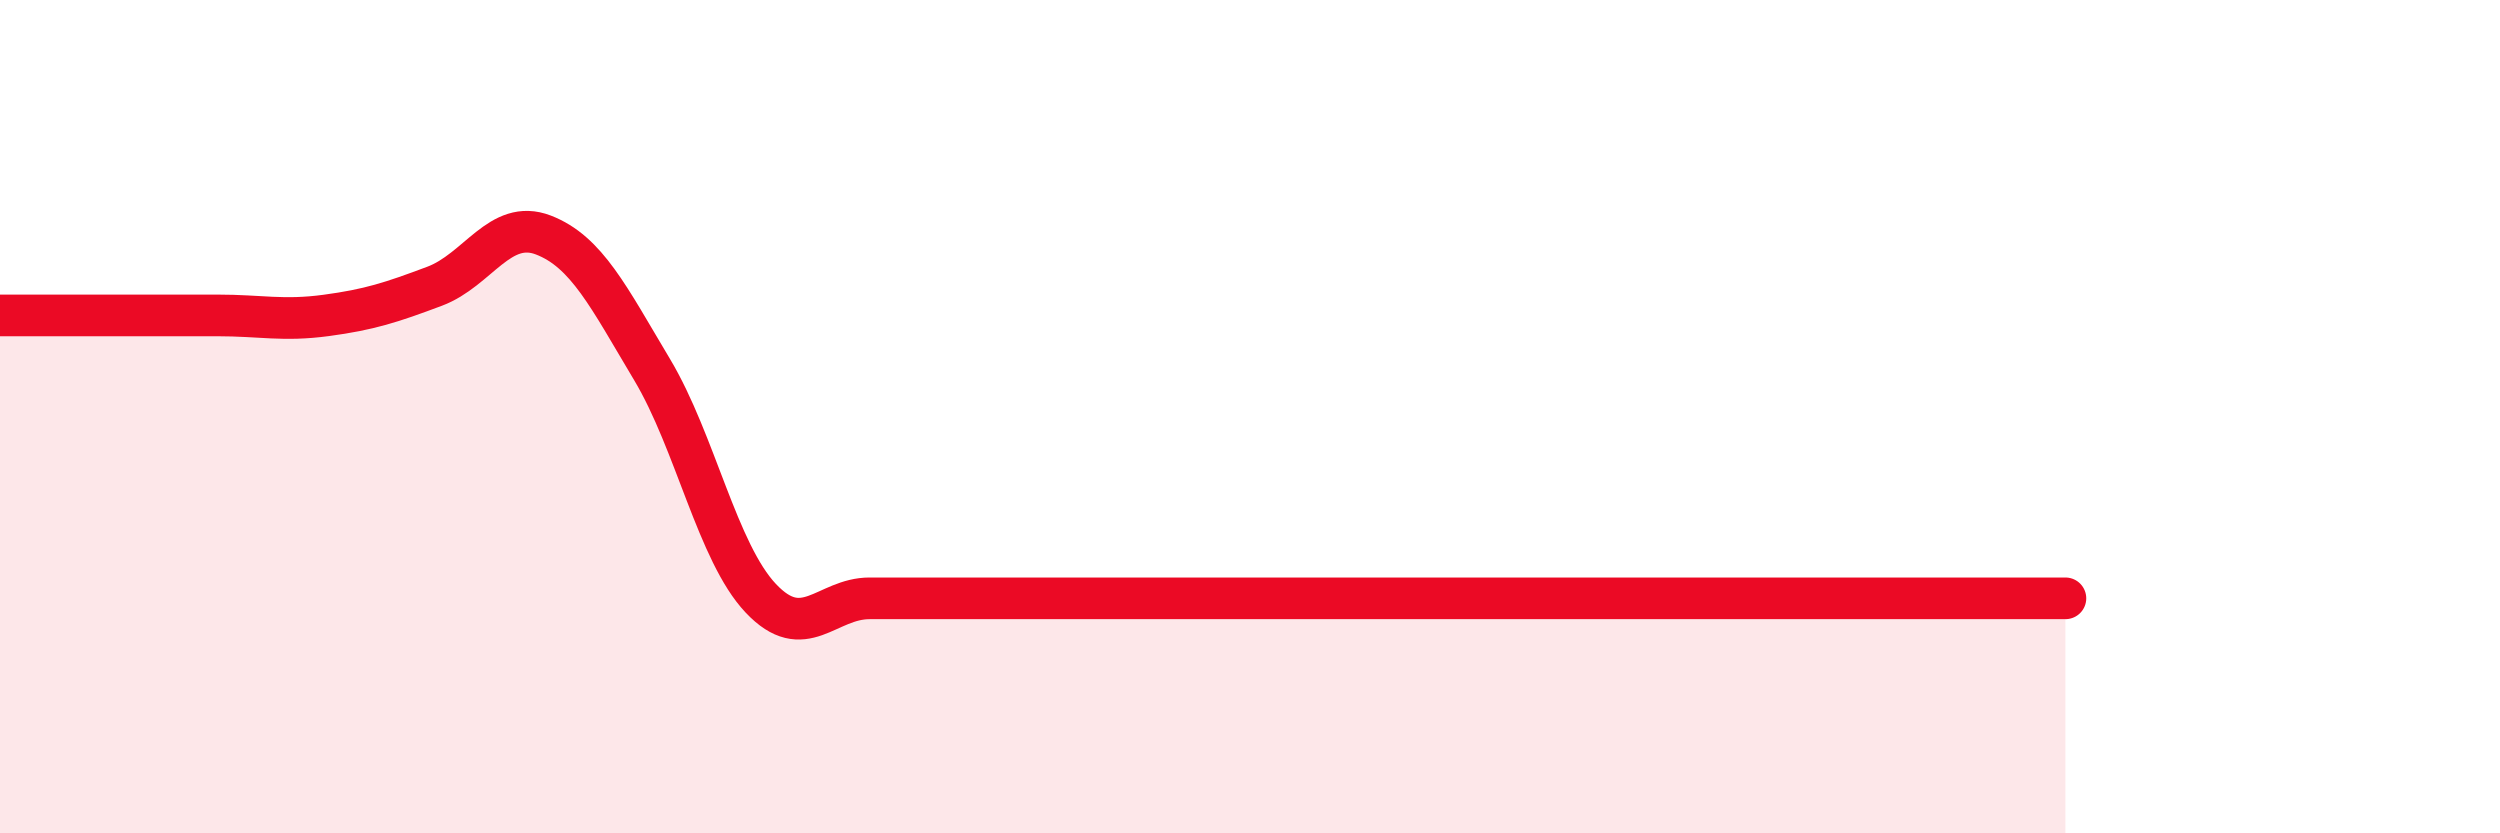 
    <svg width="60" height="20" viewBox="0 0 60 20" xmlns="http://www.w3.org/2000/svg">
      <path
        d="M 0,7.57 C 0.52,7.57 1.57,7.57 2.61,7.57 C 3.65,7.57 4.18,7.57 5.22,7.57 C 6.26,7.57 6.79,7.71 7.83,7.57 C 8.87,7.43 9.39,7.26 10.43,6.87 C 11.47,6.48 12,5.24 13.04,5.64 C 14.08,6.04 14.61,7.13 15.65,8.87 C 16.69,10.61 17.22,13.26 18.26,14.36 C 19.3,15.46 19.83,14.36 20.87,14.36 C 21.91,14.36 22.44,14.36 23.48,14.36 C 24.52,14.36 25.05,14.36 26.09,14.36 C 27.13,14.36 27.66,14.36 28.7,14.36 C 29.74,14.36 30.26,14.36 31.3,14.36 C 32.34,14.36 32.87,14.36 33.91,14.36 C 34.95,14.36 35.48,14.36 36.52,14.36 C 37.56,14.36 38.09,14.36 39.13,14.36 C 40.17,14.36 40.7,14.36 41.74,14.36 C 42.78,14.36 43.31,14.36 44.35,14.36 C 45.39,14.36 45.92,14.36 46.96,14.36 C 48,14.36 49.05,14.36 49.57,14.36L49.57 20L0 20Z"
        fill="#EB0A25"
        opacity="0.1"
        stroke-linecap="round"
        stroke-linejoin="round"
      />
      <path
        d="M 0,7.57 C 0.52,7.57 1.57,7.57 2.61,7.57 C 3.65,7.57 4.18,7.57 5.22,7.57 C 6.26,7.57 6.79,7.71 7.83,7.57 C 8.87,7.43 9.39,7.26 10.43,6.87 C 11.47,6.48 12,5.24 13.04,5.64 C 14.08,6.04 14.61,7.13 15.65,8.87 C 16.69,10.61 17.22,13.26 18.26,14.36 C 19.3,15.46 19.83,14.36 20.87,14.36 C 21.91,14.36 22.44,14.36 23.48,14.36 C 24.52,14.36 25.05,14.36 26.09,14.36 C 27.13,14.36 27.66,14.36 28.7,14.36 C 29.74,14.36 30.26,14.36 31.3,14.36 C 32.34,14.36 32.87,14.36 33.91,14.36 C 34.95,14.36 35.48,14.36 36.52,14.36 C 37.56,14.36 38.09,14.36 39.13,14.36 C 40.17,14.36 40.7,14.36 41.74,14.36 C 42.78,14.36 43.31,14.36 44.35,14.36 C 45.39,14.36 45.92,14.36 46.96,14.36 C 48,14.36 49.05,14.36 49.57,14.36"
        stroke="#EB0A25"
        stroke-width="1"
        fill="none"
        stroke-linecap="round"
        stroke-linejoin="round"
      />
    </svg>
  
